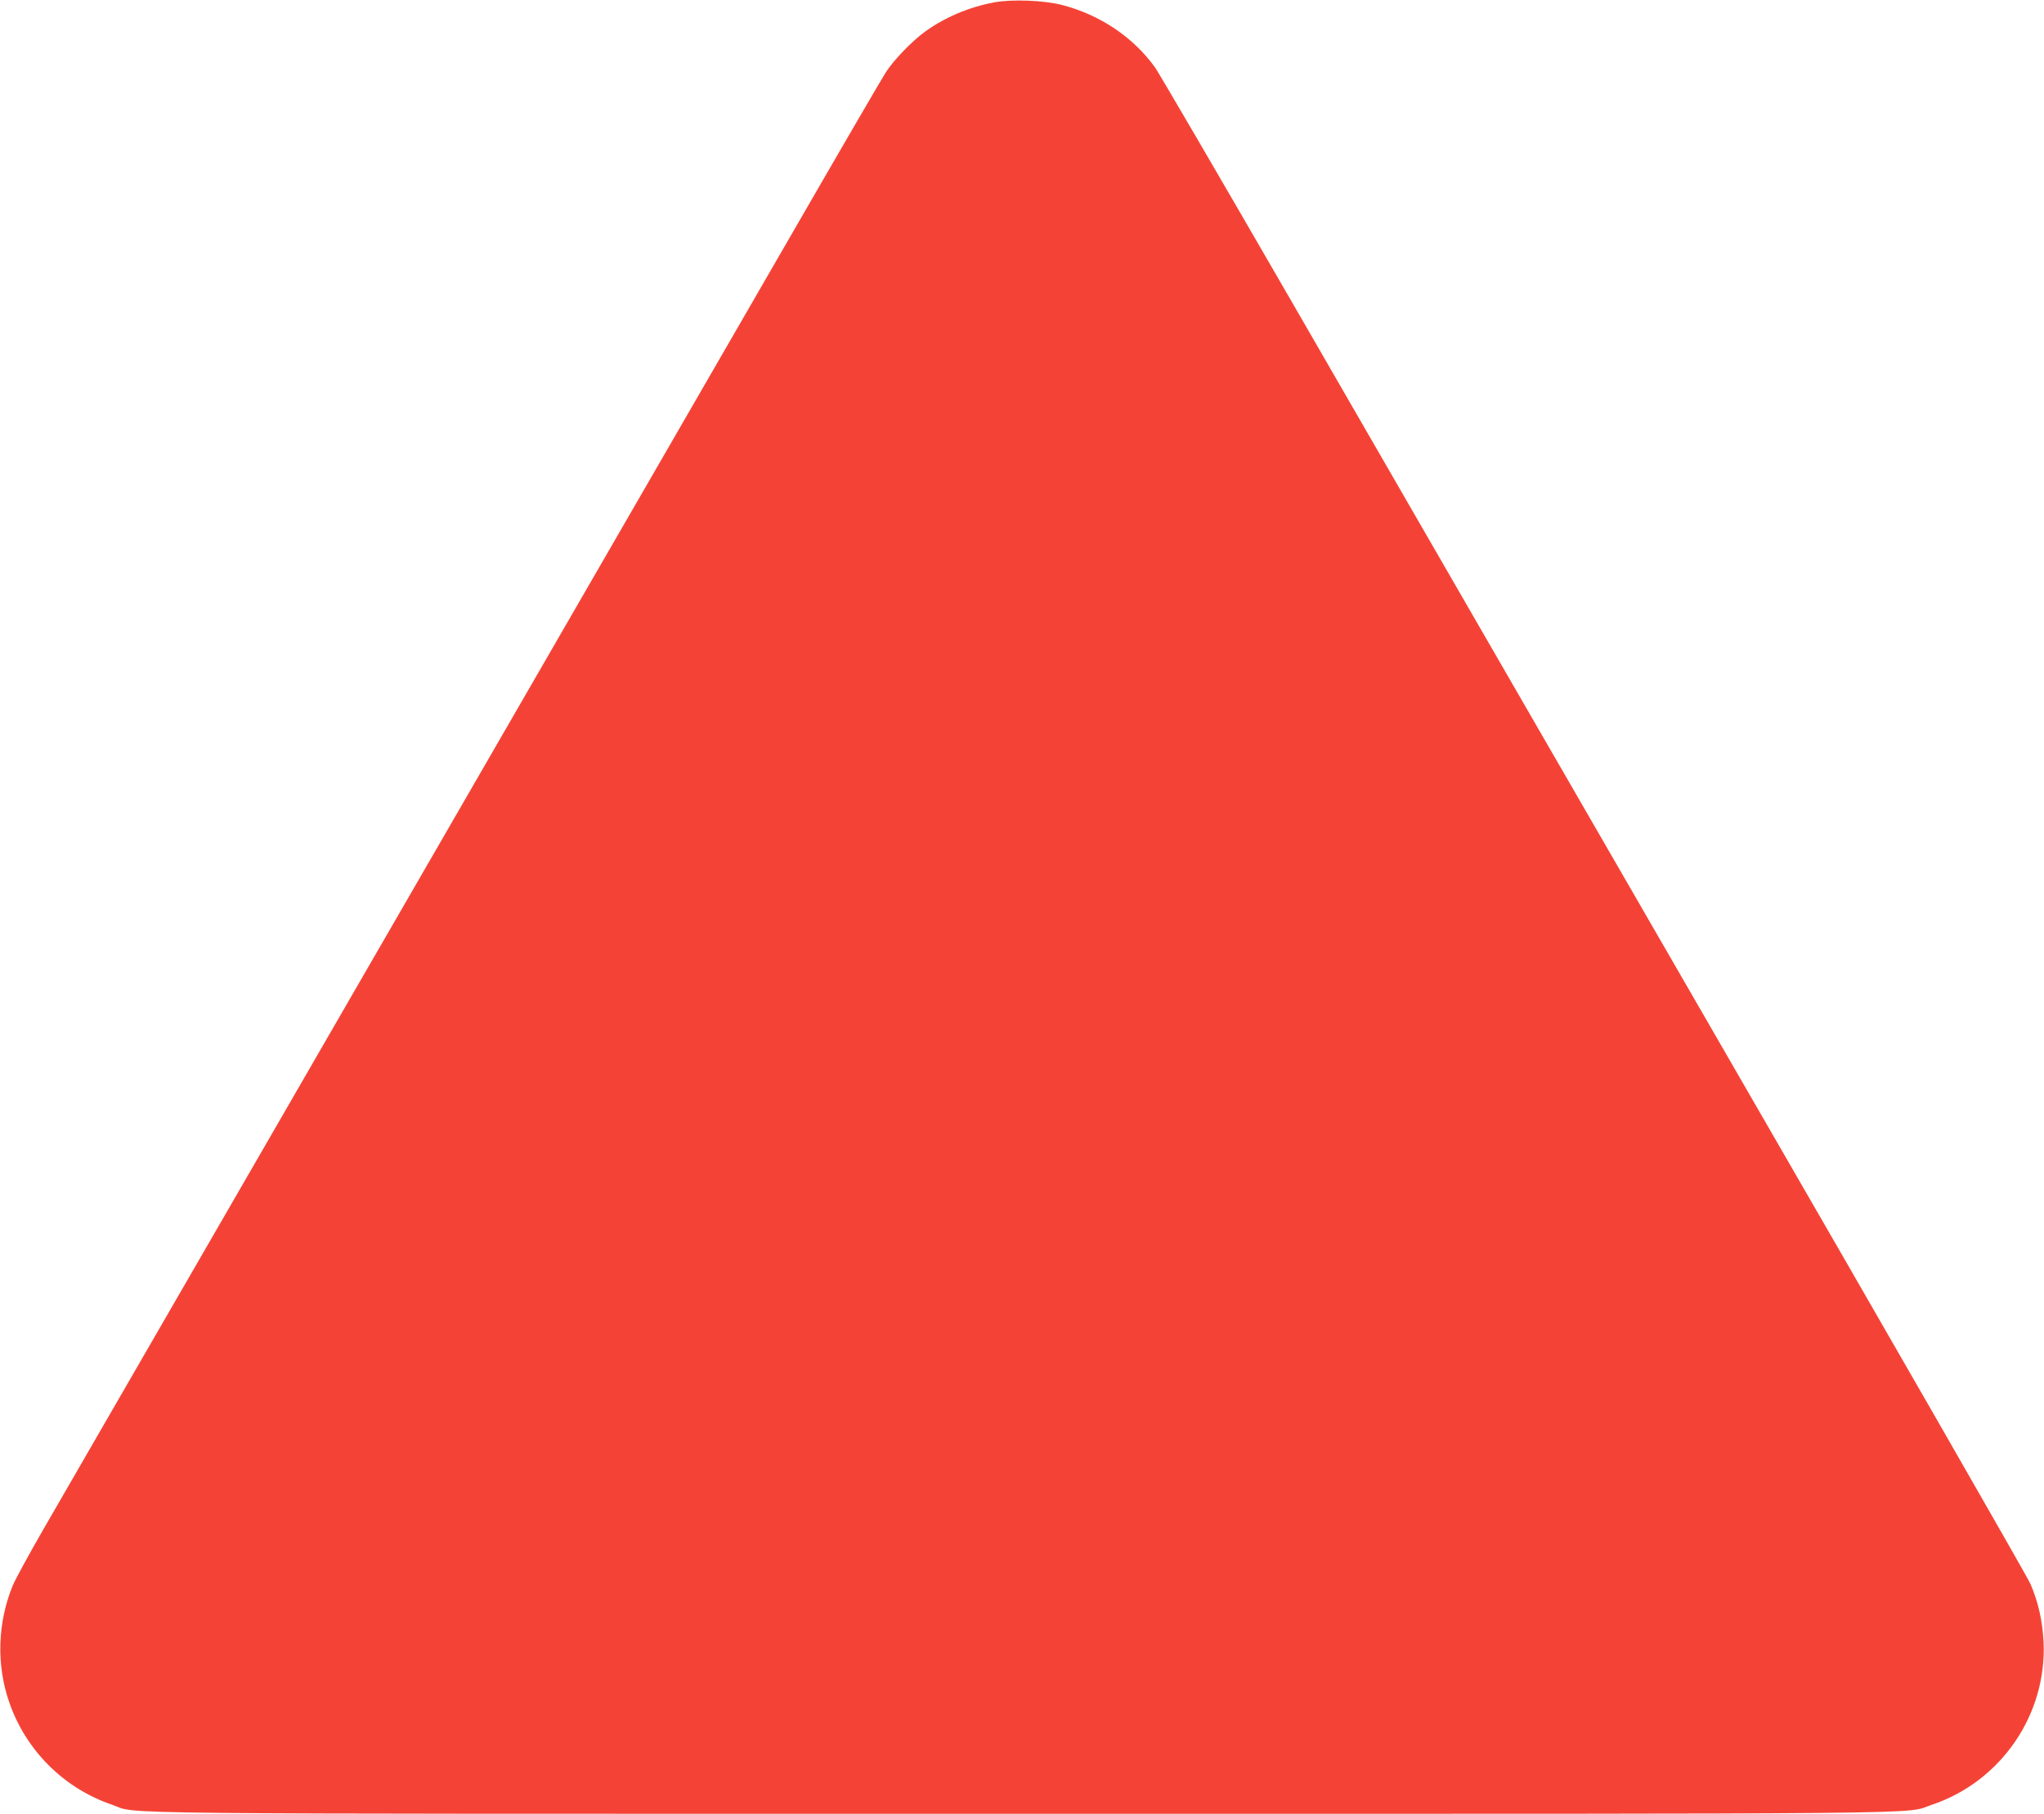 <?xml version="1.0" standalone="no"?>
<!DOCTYPE svg PUBLIC "-//W3C//DTD SVG 20010904//EN"
 "http://www.w3.org/TR/2001/REC-SVG-20010904/DTD/svg10.dtd">
<svg version="1.0" xmlns="http://www.w3.org/2000/svg"
 width="1280pt" height="1136pt" viewBox="0 0 1280 1136"
 preserveAspectRatio="xMidYMid meet">
<g transform="translate(0,1136) scale(0.1,-0.1)"
fill="#f44336" stroke="none">
<path d="M6225 11345 c-160 -30 -314 -96 -436 -186 -80 -59 -191 -174 -240
-249 -20 -30 -304 -518 -631 -1085 -548 -948 -1198 -2074 -3593 -6220 -483
-836 -954 -1652 -1048 -1814 -93 -161 -182 -324 -197 -361 -95 -231 -104 -495
-23 -729 103 -302 342 -541 644 -644 178 -61 -266 -57 5693 -57 5939 0 5522
-4 5702 56 435 145 724 567 701 1024 -7 130 -33 247 -82 360 -17 41 -879 1542
-1915 3335 -1035 1793 -2252 3899 -2702 4680 -451 781 -840 1447 -863 1480
-136 191 -347 333 -585 394 -113 29 -313 37 -425 16z"/>
</g>
</svg>
